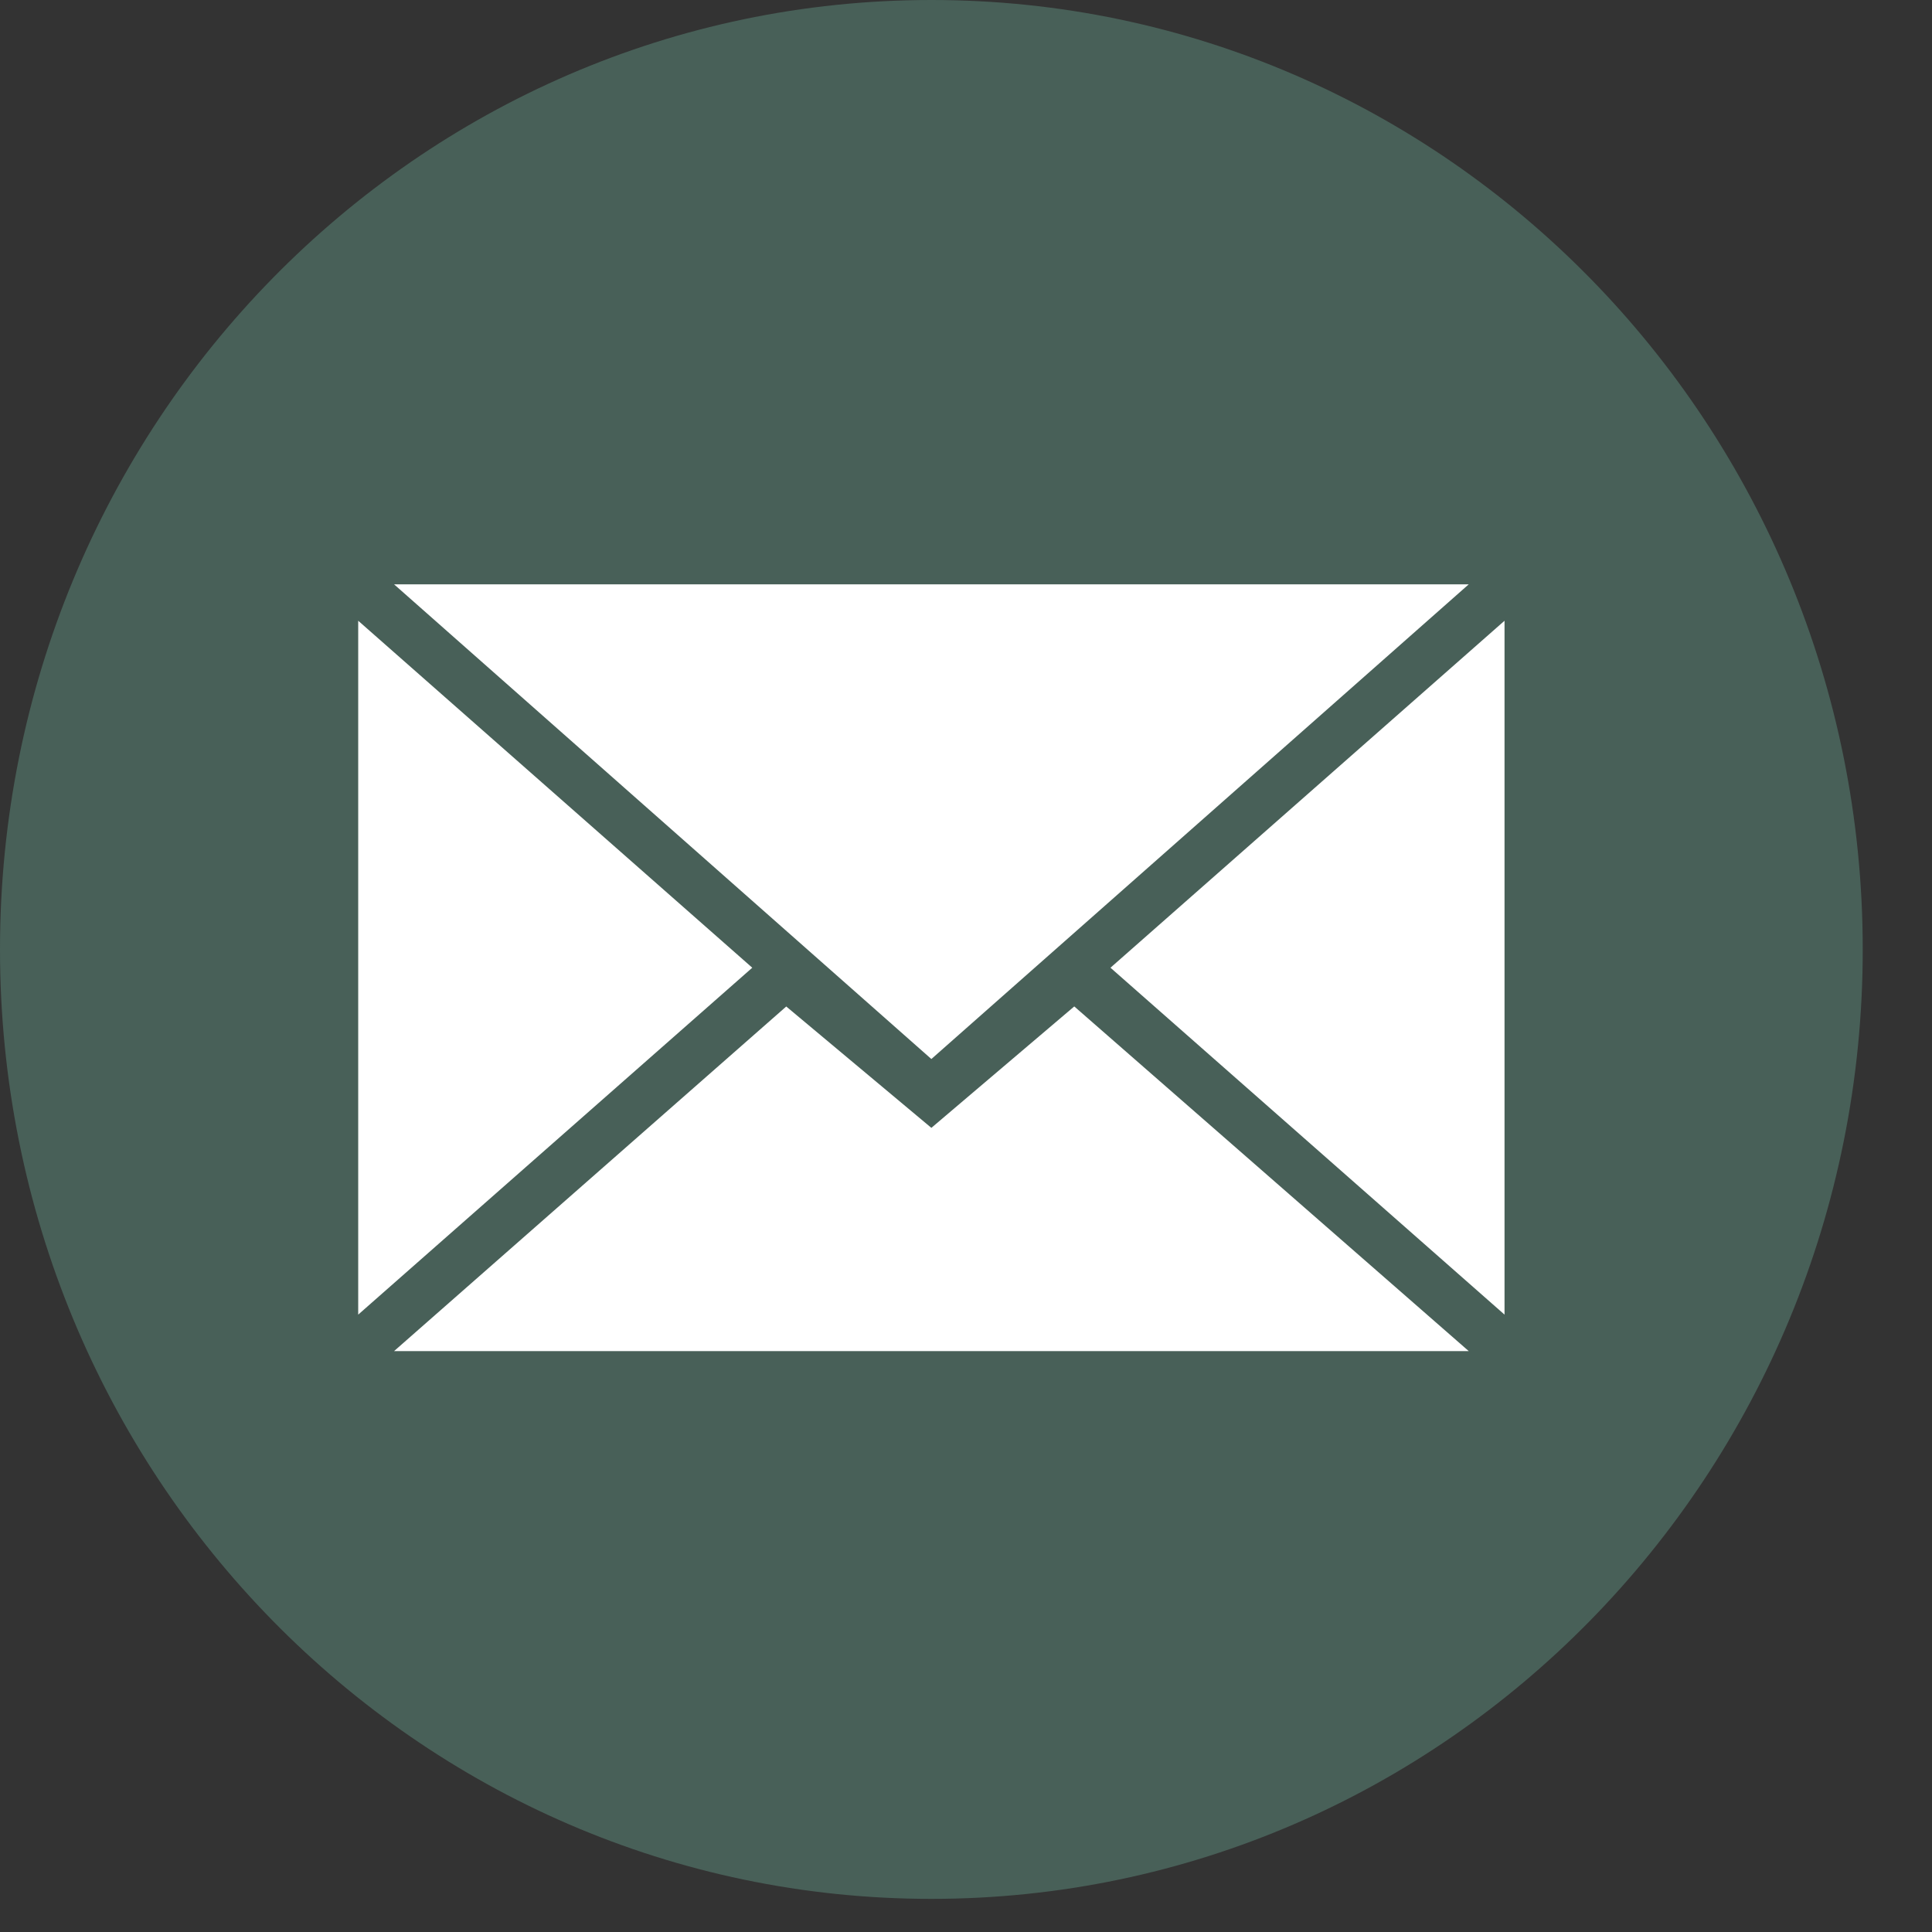 <?xml version="1.0" encoding="UTF-8"?> <svg xmlns="http://www.w3.org/2000/svg" width="27" height="27" viewBox="0 0 27 27" fill="none"><rect x="0" y="0" width="27" height="27" fill="#333333" stroke="none"/><path fill-rule="evenodd" clip-rule="evenodd" d="M13.016 26.537C20.205 26.537 26.032 20.597 26.032 13.269C26.032 5.94 20.205 0 13.016 0C5.827 0 0 5.94 0 13.269C0 20.597 5.827 26.537 13.016 26.537Z" fill="#486058"></path><path fill-rule="evenodd" clip-rule="evenodd" d="M13.016 14.8L20.526 8.166H5.507L13.016 14.8ZM10.988 14.066L13.016 15.762L15.013 14.065L20.526 18.882H5.507L10.988 14.066ZM5.006 18.372V8.675L10.513 13.524L5.006 18.372ZM21.026 18.372V8.675L15.519 13.524L21.026 18.372Z" fill="white"></path></svg> 
